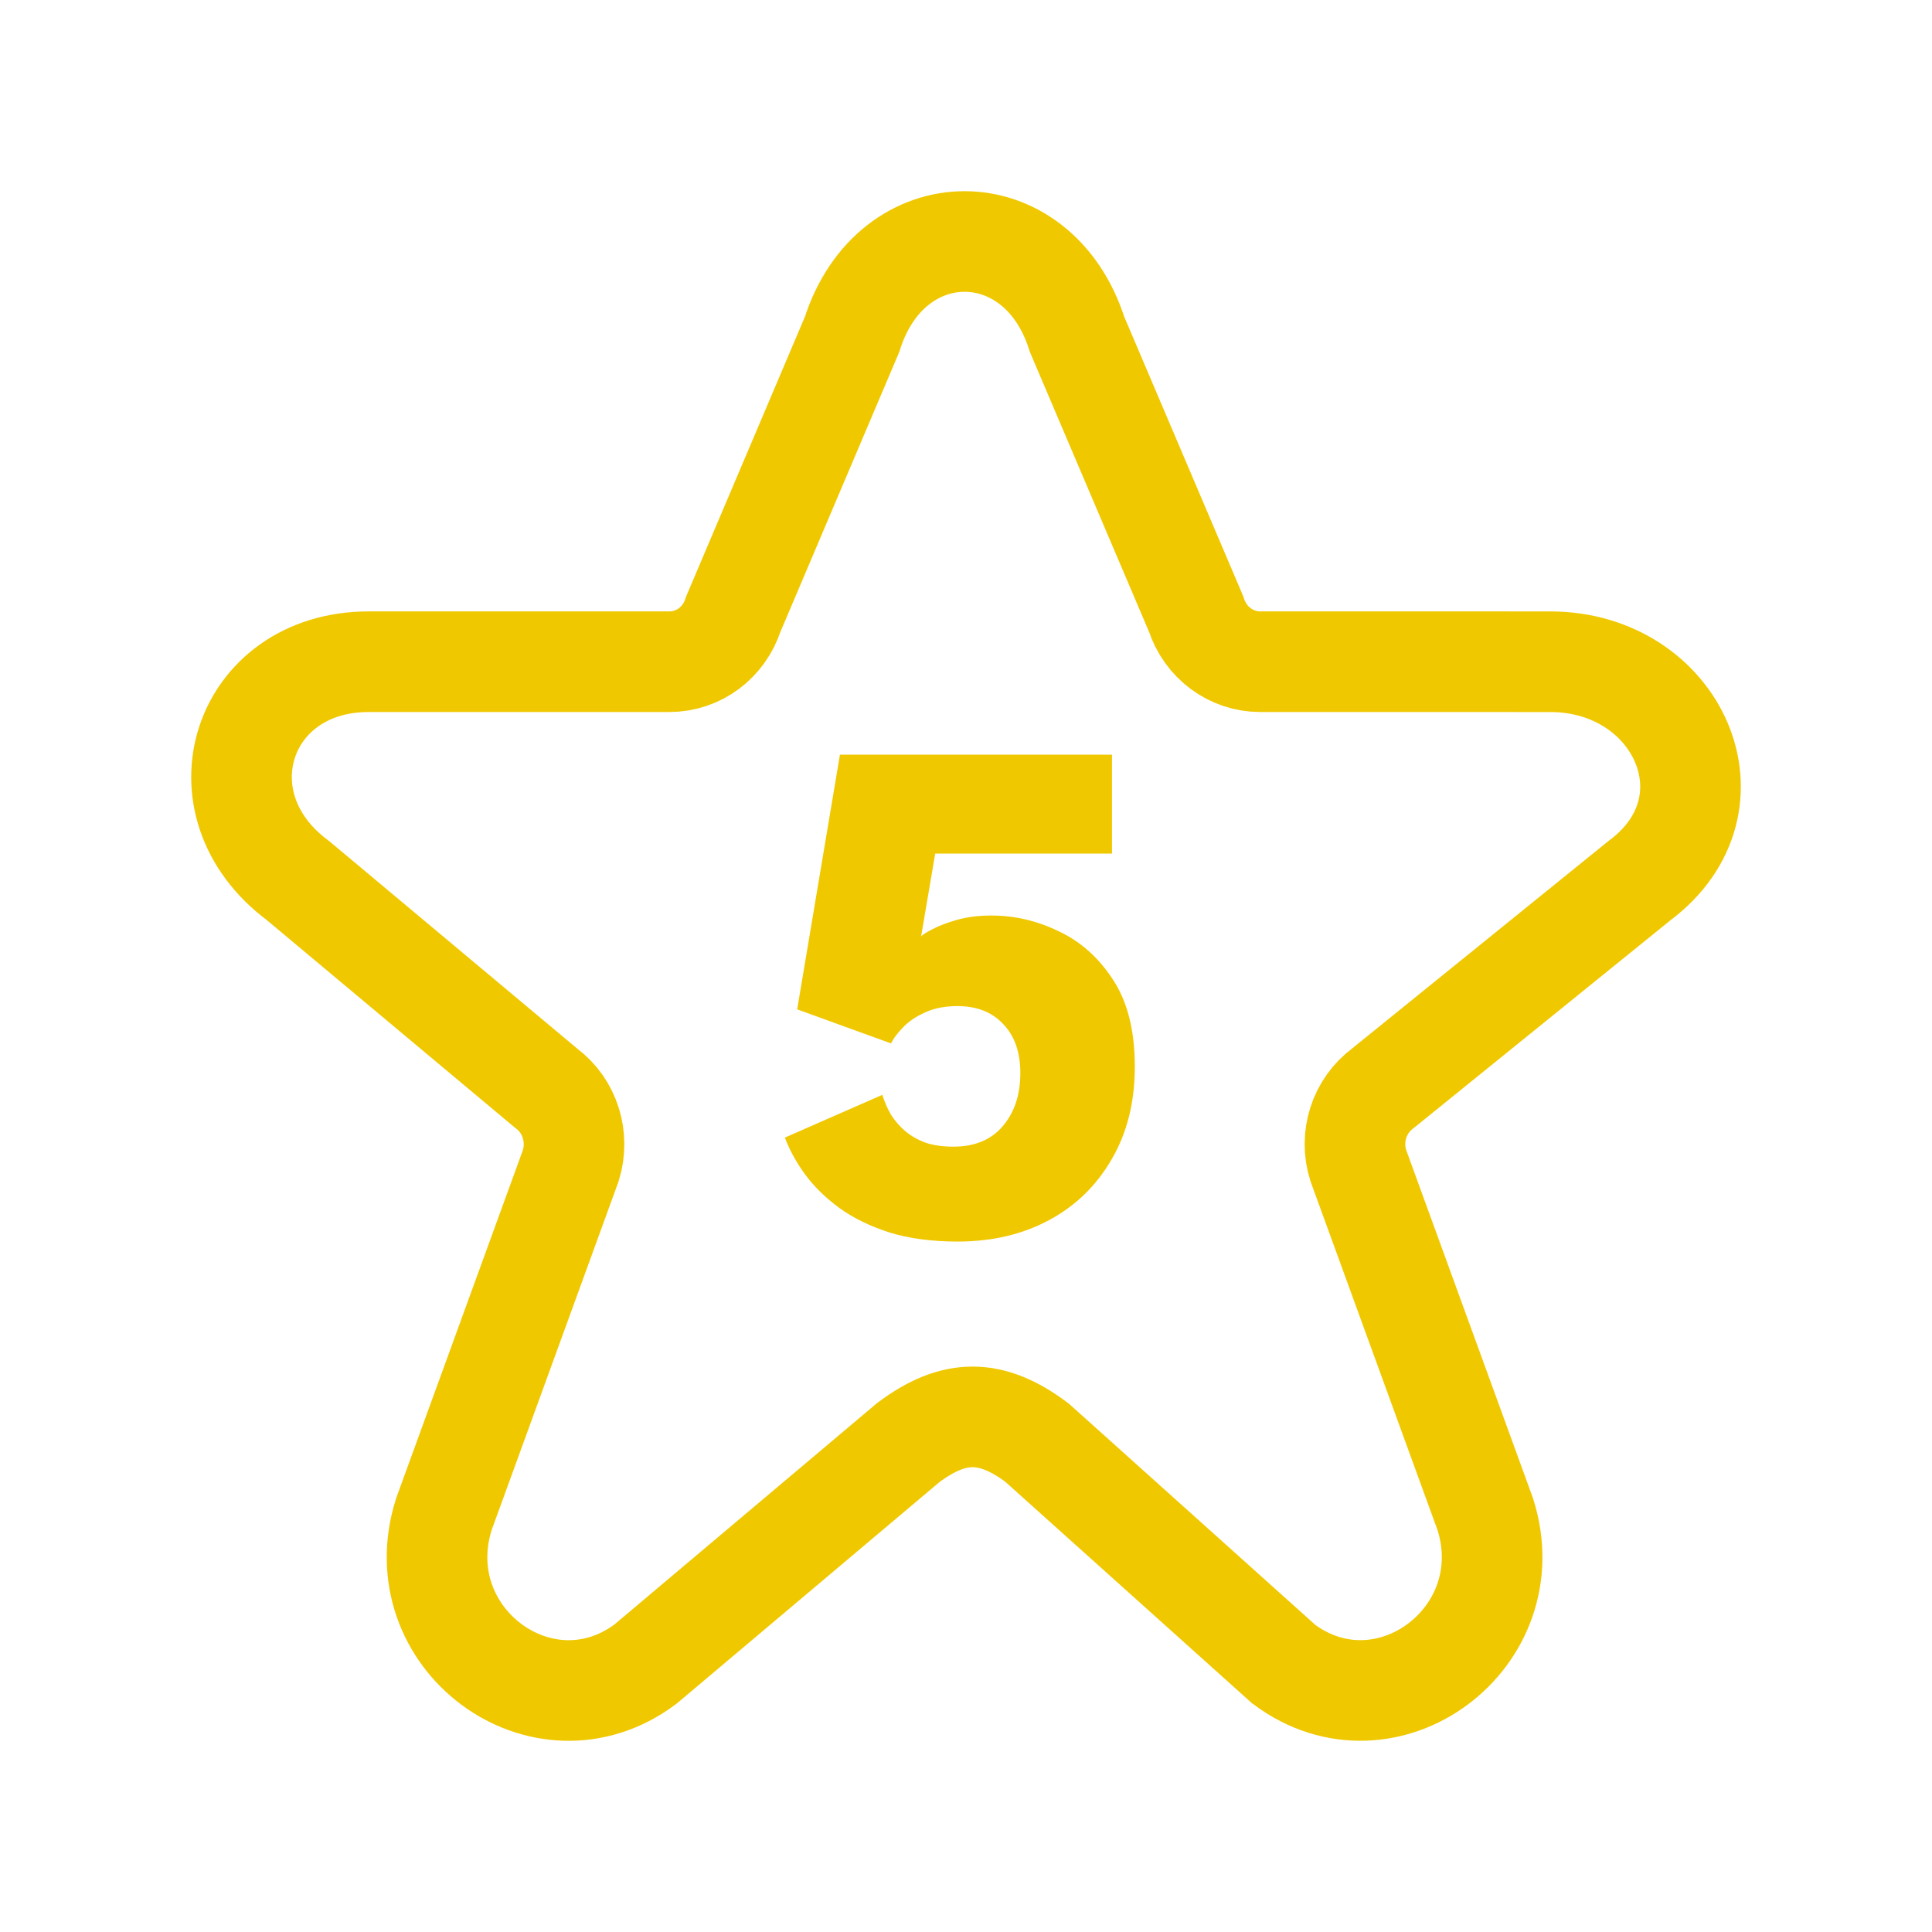 <svg width="64" height="64" viewBox="0 0 64 64" fill="none" xmlns="http://www.w3.org/2000/svg">
<path d="M49.202 21.92H41.747C40.783 21.92 39.927 21.287 39.624 20.342L35.679 11.076C34.379 6.974 29.526 6.975 28.226 11.077L24.292 20.342C23.989 21.287 23.144 21.92 22.169 21.92L12.214 21.92C7.999 21.92 6.457 26.636 9.87 29.17L18.097 36.052C18.877 36.63 19.202 37.664 18.909 38.609L14.704 50.16C13.403 54.261 17.976 57.663 21.378 55.129L30.089 47.786C31.606 46.653 32.831 46.653 34.348 47.786L42.528 55.129C45.93 57.663 50.502 54.25 49.202 50.16L44.995 38.609C44.692 37.664 45.028 36.63 45.808 36.052L54.312 29.17C57.725 26.625 55.57 21.921 51.355 21.921L49.202 21.92Z" stroke="#F0C800" stroke-width="3.333"/>
<path d="M29.228 36.268C29.3 36.5 29.396 36.72 29.516 36.928C29.644 37.128 29.8 37.308 29.984 37.468C30.176 37.628 30.4 37.756 30.656 37.852C30.92 37.94 31.228 37.984 31.58 37.984C32.284 37.984 32.828 37.76 33.212 37.312C33.604 36.856 33.8 36.268 33.8 35.548C33.8 34.86 33.612 34.32 33.236 33.928C32.868 33.528 32.36 33.328 31.712 33.328C31.296 33.328 30.936 33.4 30.632 33.544C30.328 33.68 30.084 33.848 29.9 34.048C29.716 34.24 29.588 34.412 29.516 34.564L26.408 33.436L27.824 25H36.836V28.276H30.98L30.512 31.024C30.552 30.968 30.676 30.888 30.884 30.784C31.092 30.672 31.364 30.568 31.7 30.472C32.036 30.376 32.416 30.328 32.84 30.328C33.616 30.328 34.364 30.504 35.084 30.856C35.812 31.2 36.412 31.74 36.884 32.476C37.356 33.204 37.592 34.156 37.592 35.332C37.592 36.508 37.336 37.532 36.824 38.404C36.32 39.276 35.628 39.948 34.748 40.42C33.868 40.892 32.86 41.128 31.724 41.128C30.868 41.128 30.116 41.028 29.468 40.828C28.82 40.62 28.264 40.348 27.8 40.012C27.344 39.676 26.968 39.308 26.672 38.908C26.376 38.5 26.152 38.092 26 37.684L29.228 36.268Z" fill="#F0C800"/>
</svg>
